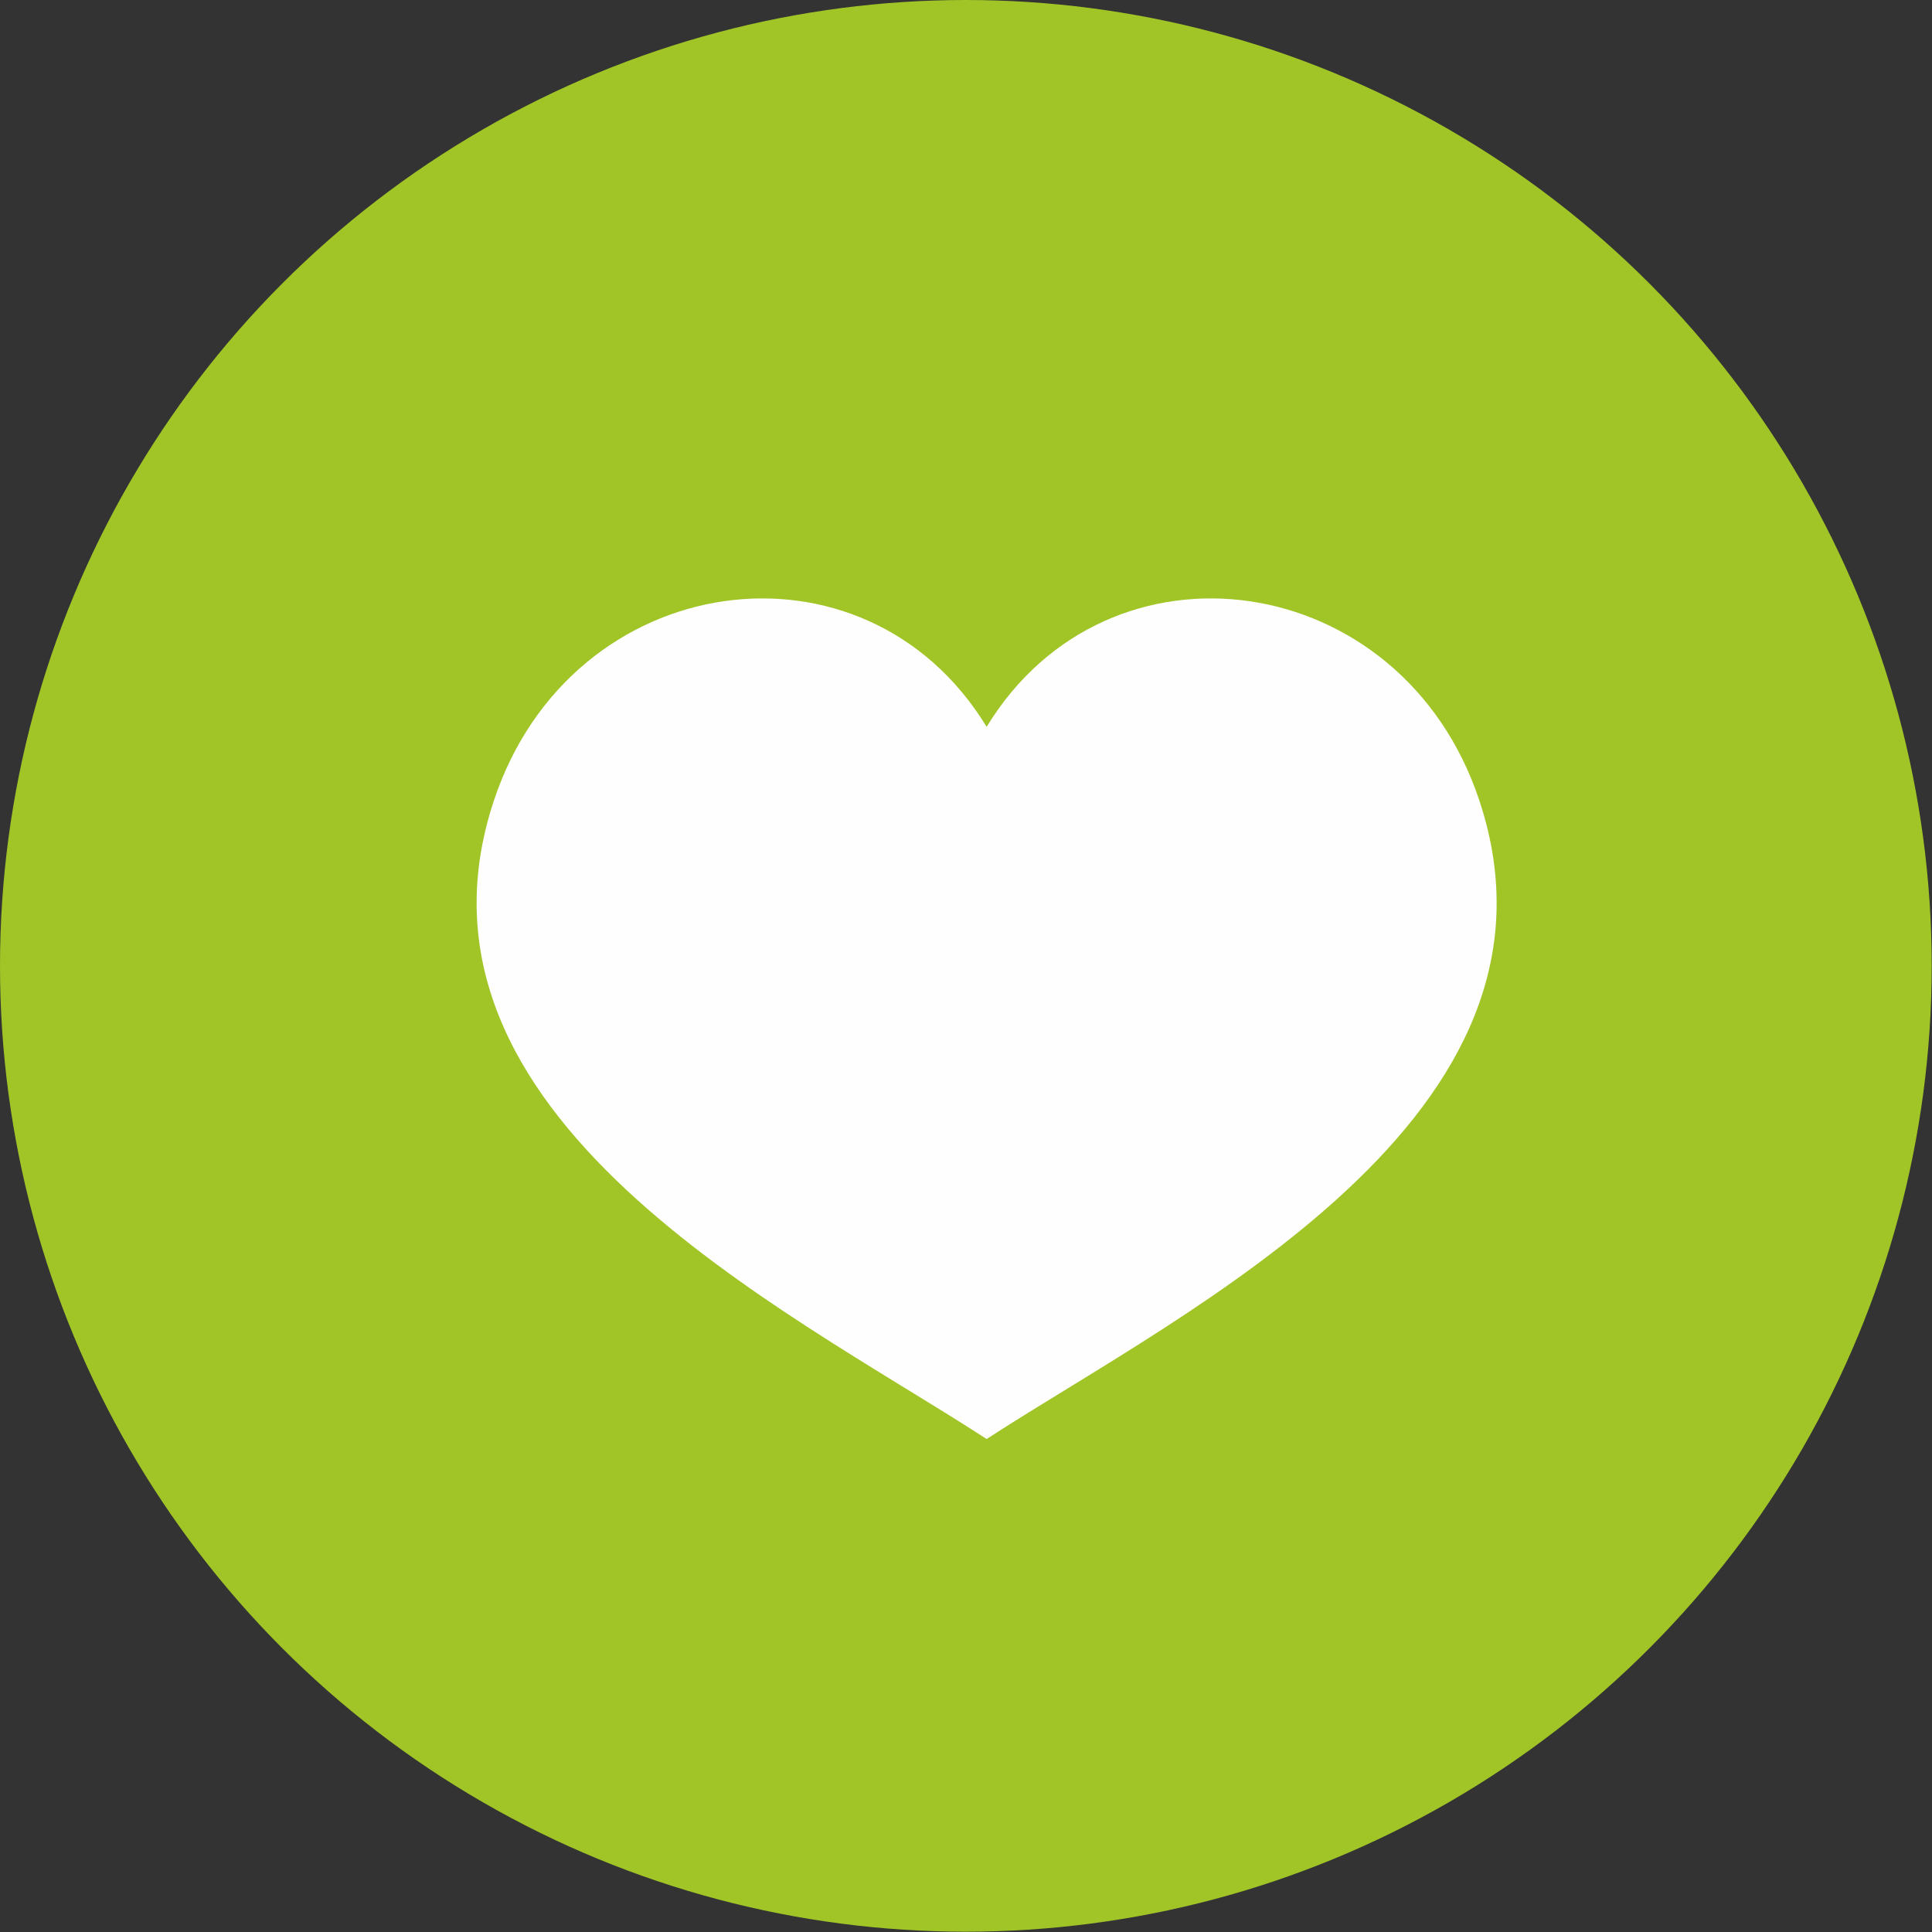 <?xml version="1.0" encoding="UTF-8"?> <!-- Creator: CorelDRAW 2019 (64-Bit) --> <svg xmlns="http://www.w3.org/2000/svg" xmlns:xlink="http://www.w3.org/1999/xlink" xml:space="preserve" width="12.586mm" height="12.586mm" shape-rendering="geometricPrecision" text-rendering="geometricPrecision" image-rendering="optimizeQuality" fill-rule="evenodd" clip-rule="evenodd" viewBox="0 0 63.21 63.21"><rect x="0" y="0" width="63.21" height="63.21" fill="#333333" stroke="none"/> <g id="Layer_x0020_1">  <circle fill="#A1C527" cx="31.6" cy="31.6" r="31.6"></circle> <path fill="#FEFEFE" d="M32.17 47.01c-6.43,-4.16 -19.44,-10.51 -16.01,-20.82 2.53,-7.62 12.13,-8.96 16.12,-2.41 3.99,-6.55 13.59,-5.21 16.12,2.41 3.43,10.32 -9.58,16.66 -16.01,20.82l-0.11 0.07 -0.11 -0.07z"></path> </g> </svg> 